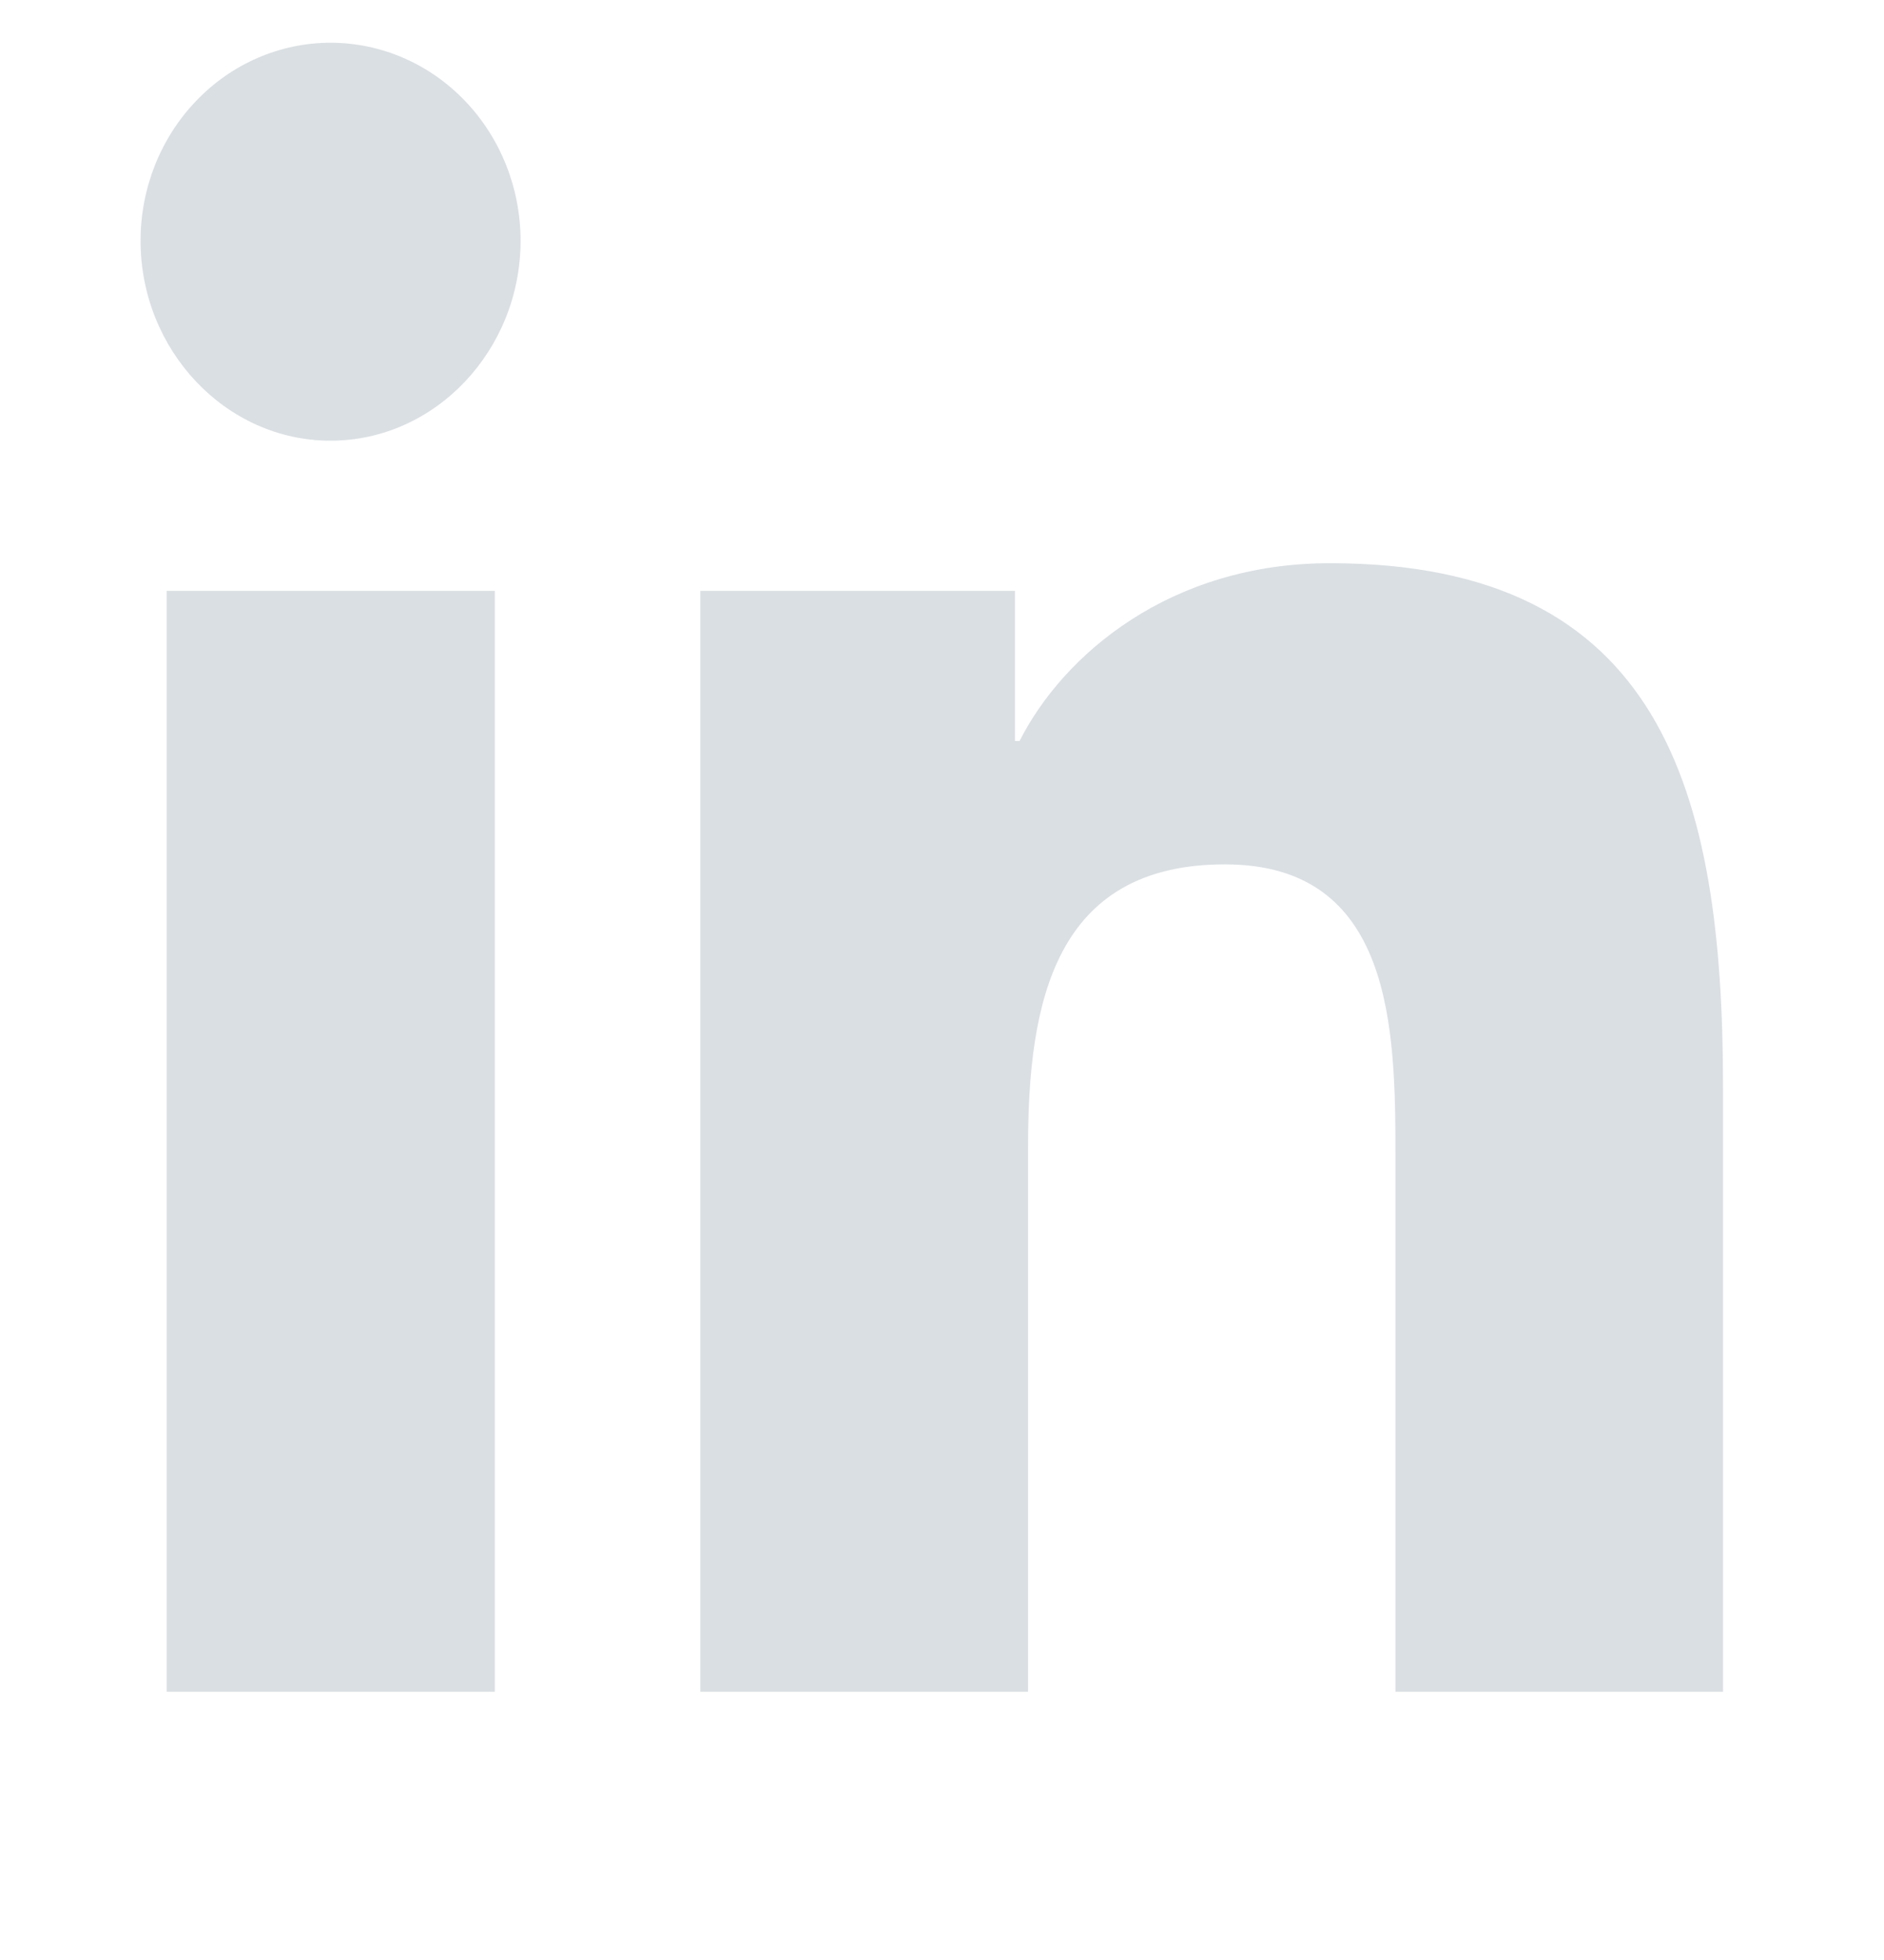 <svg width="25" height="26" viewBox="0 0 25 26" fill="none" xmlns="http://www.w3.org/2000/svg">
<g clip-path="url(#clip0_5004_229032)">
<path d="M6.566 22.442H2.212V7.838H6.566V22.442ZM4.386 5.846C2.994 5.846 1.865 4.644 1.865 3.194C1.865 2.497 2.131 1.829 2.604 1.337C3.076 0.844 3.718 0.567 4.386 0.567C5.055 0.567 5.697 0.844 6.169 1.337C6.642 1.829 6.908 2.497 6.908 3.194C6.908 4.644 5.778 5.846 4.386 5.846ZM22.86 22.442H18.517V15.333C18.517 13.639 18.483 11.466 16.253 11.466C13.989 11.466 13.642 13.306 13.642 15.211V22.442H9.293V7.838H13.468V9.83H13.529C14.11 8.682 15.53 7.471 17.648 7.471C22.054 7.471 22.864 10.494 22.864 14.42V22.442H22.86Z" fill="#DADFE3"/>
</g>
<defs>
<clipPath id="clip0_5004_229032">
<rect width="24" height="25" fill="white" transform="translate(0.364 0.567)"/>
</clipPath>
</defs>
</svg>
